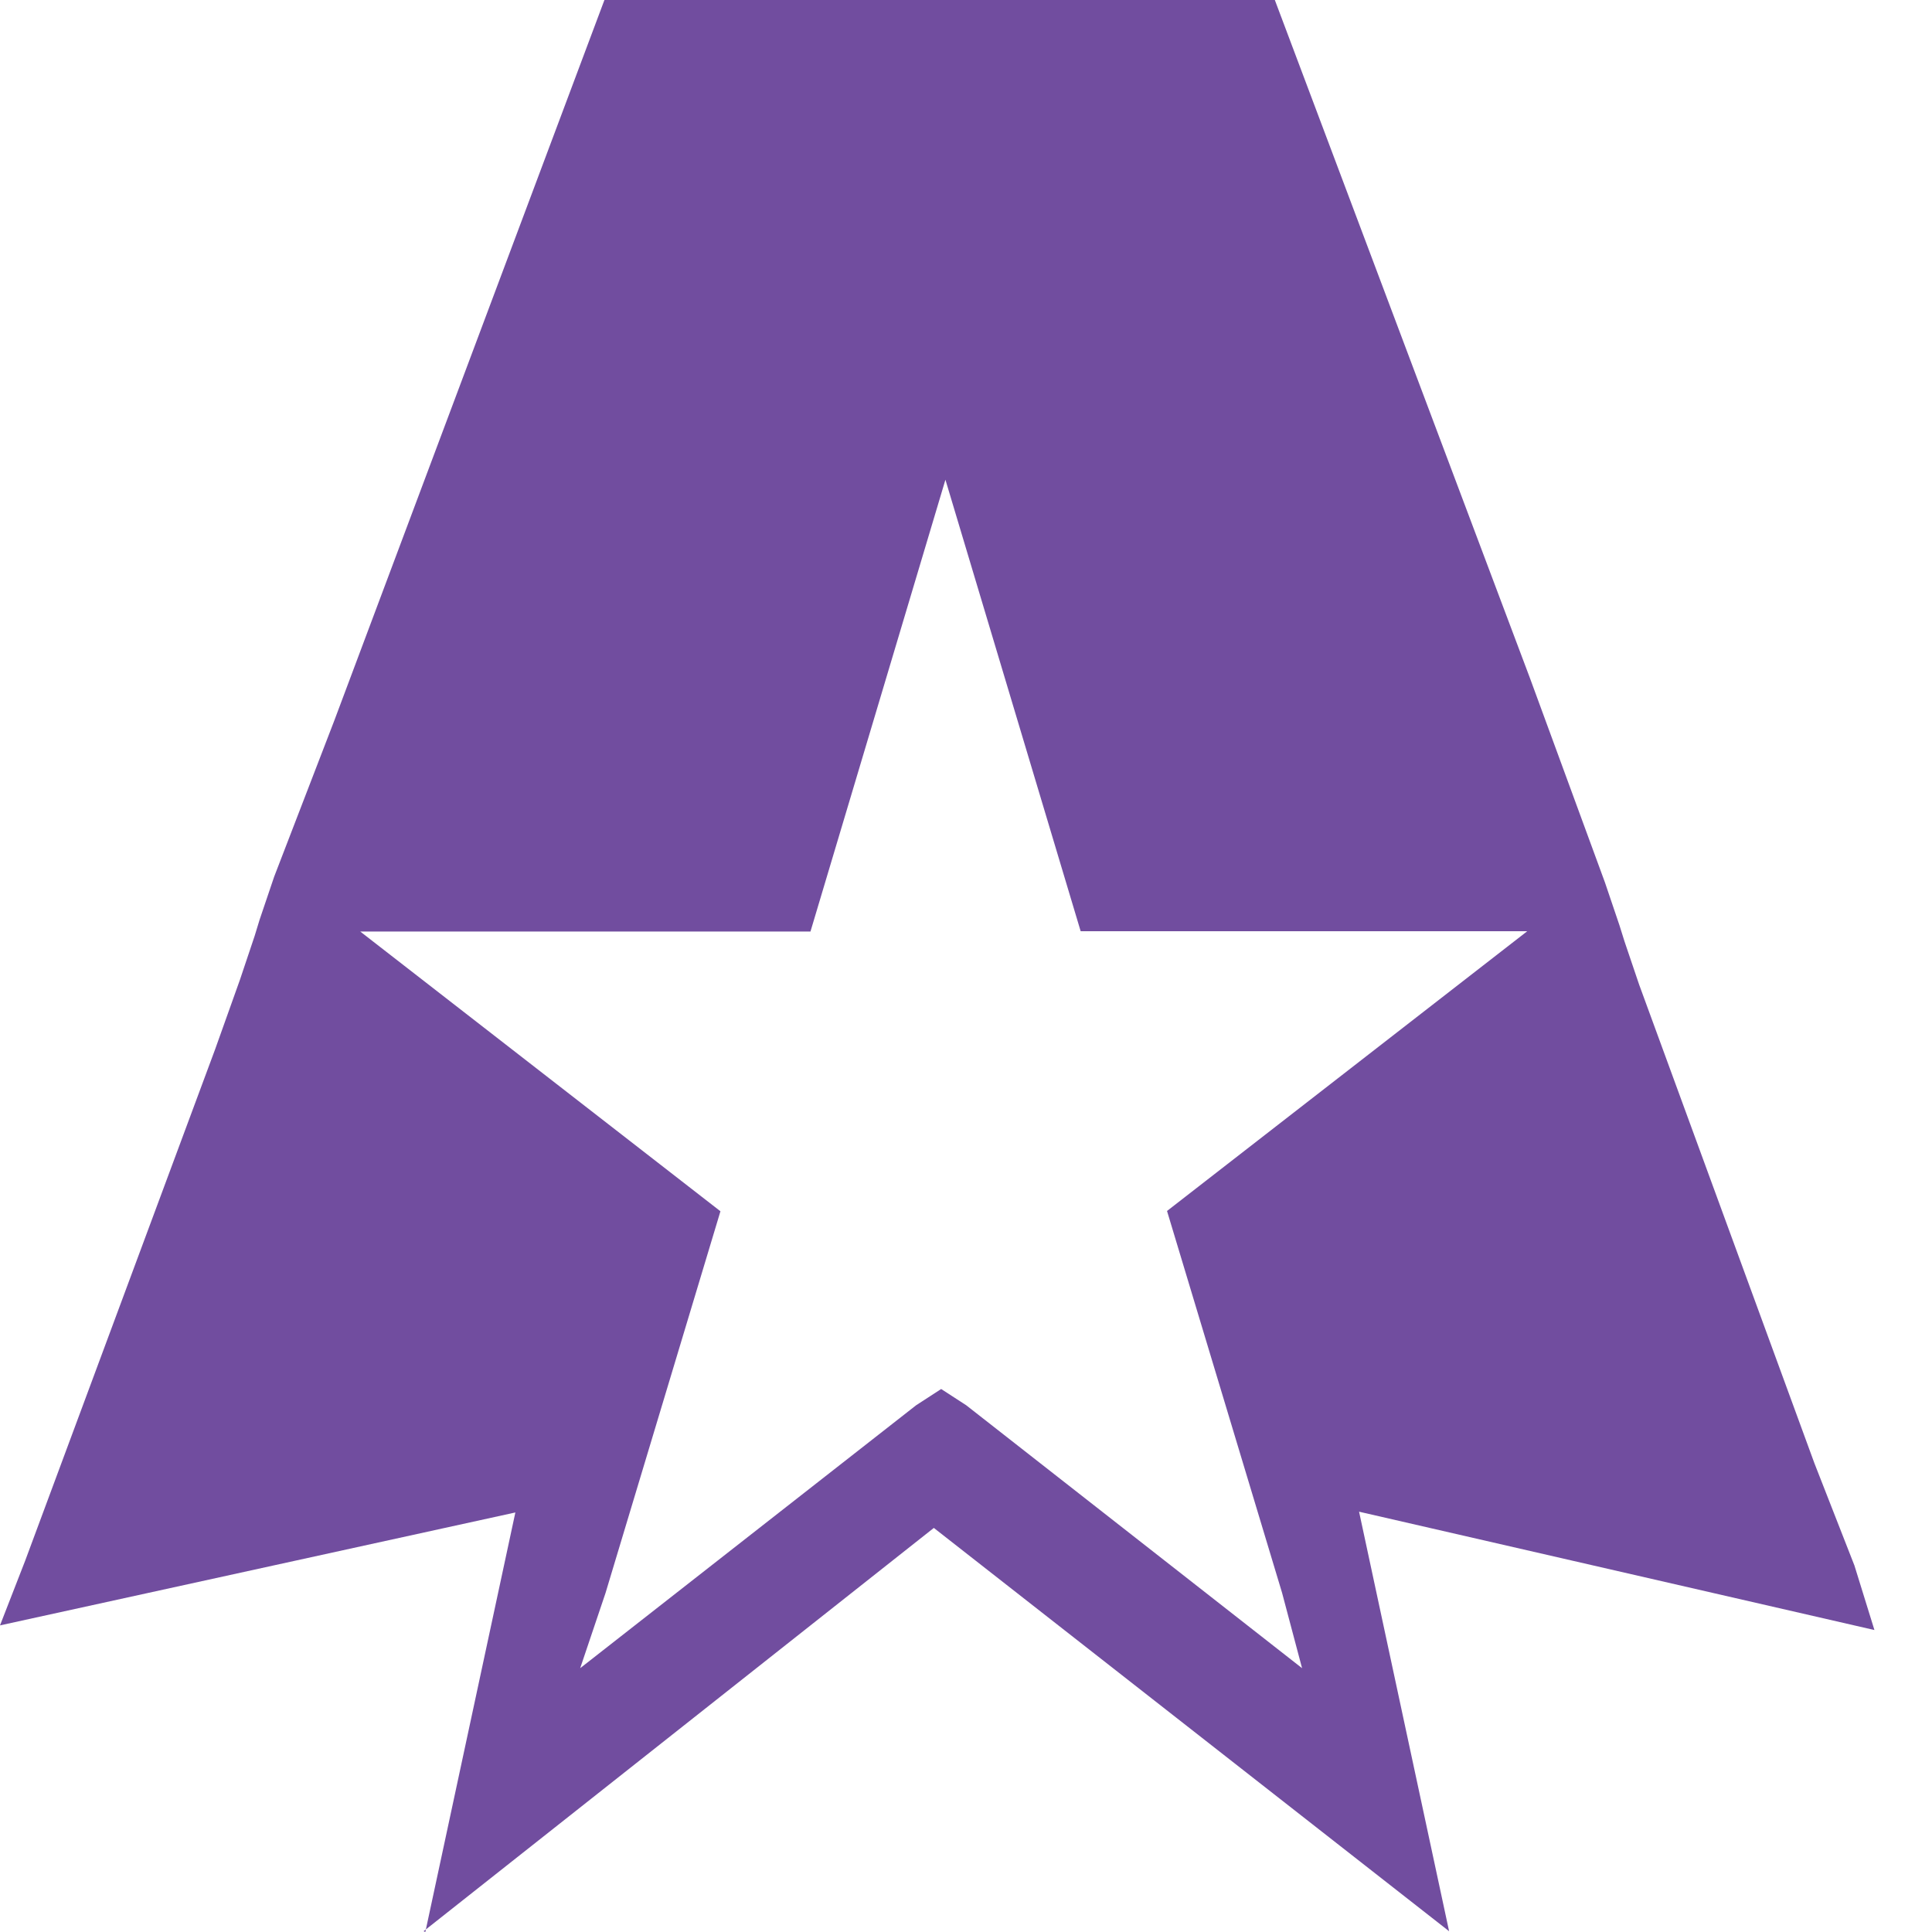<svg width="20" height="20" viewBox="0 0 20 20" fill="none" xmlns="http://www.w3.org/2000/svg">
<path d="M4.403 20L5.335 15.657L0 16.826L0.26 16.158L2.226 10.865L2.484 10.142L2.636 9.689L2.687 9.522L2.838 9.076L3.46 7.461L6.257 0H13.197L15.837 7.017L16.614 9.134L16.765 9.58L16.817 9.746L16.968 10.192L18.783 15.148L19.197 16.206L19.404 16.874L14.069 15.649L15.001 19.992L9.667 15.817L4.385 19.992L4.403 20ZM3.729 9.643L7.458 12.539L6.268 16.492L6.006 17.269L9.484 14.547L9.743 14.379L10.002 14.547L13.479 17.269L13.272 16.489L12.081 12.536L15.81 9.64H11.187L9.787 4.966L8.39 9.643H3.729Z" fill="#714D9F"/>
</svg>
